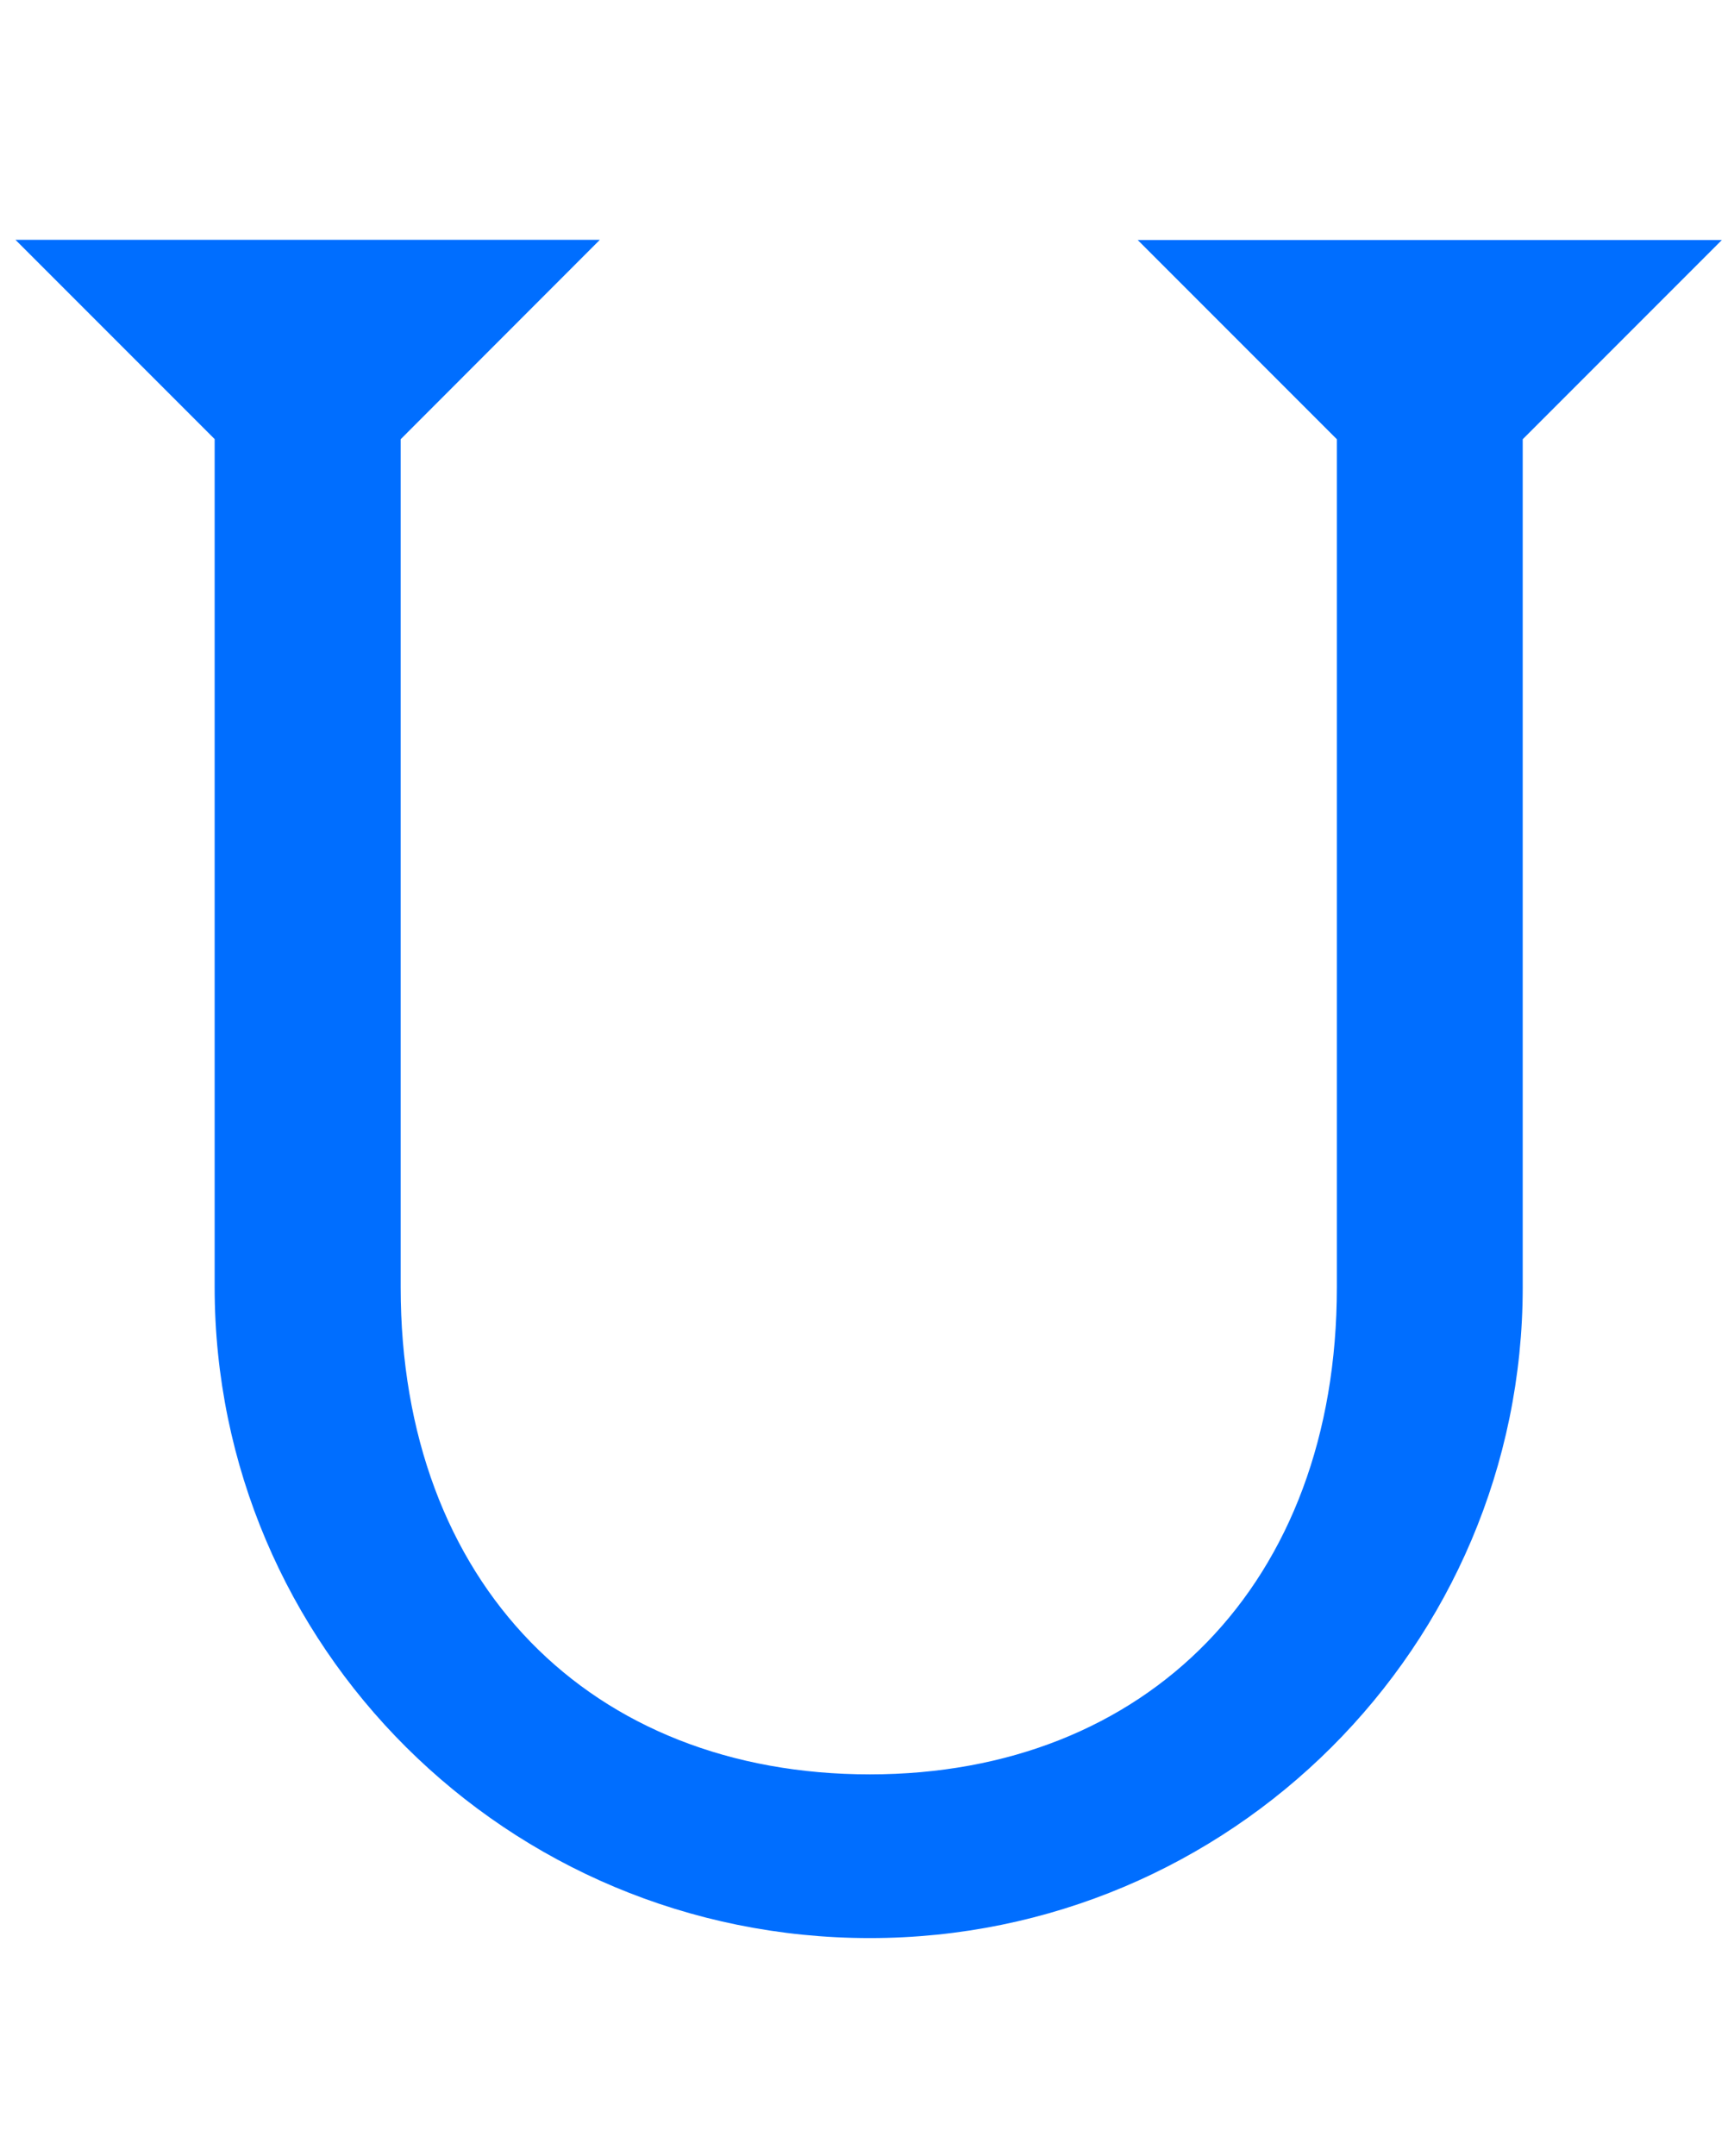 <?xml version="1.0" encoding="UTF-8"?> <svg xmlns="http://www.w3.org/2000/svg" xmlns:xlink="http://www.w3.org/1999/xlink" version="1.1" id="Layer_1" x="0px" y="0px" viewBox="0 0 103 128" style="enable-background:new 0 0 103 128;" xml:space="preserve"> <style type="text/css"> .st0{fill:#006EFF;} </style> <path class="st0" d="M35.63,14.24H0.92l11.83,11.83v50.35c0,21.3,17.35,38.65,38.92,38.65c21.43,0,38.78-17.35,38.78-38.65V26.08 l11.83-11.83H67.58l11.83,11.83v50.35c0,17.62-11.31,28.92-27.74,28.92c-16.57,0-27.87-11.31-27.87-28.92V26.08L35.63,14.24z"></path> </svg> 